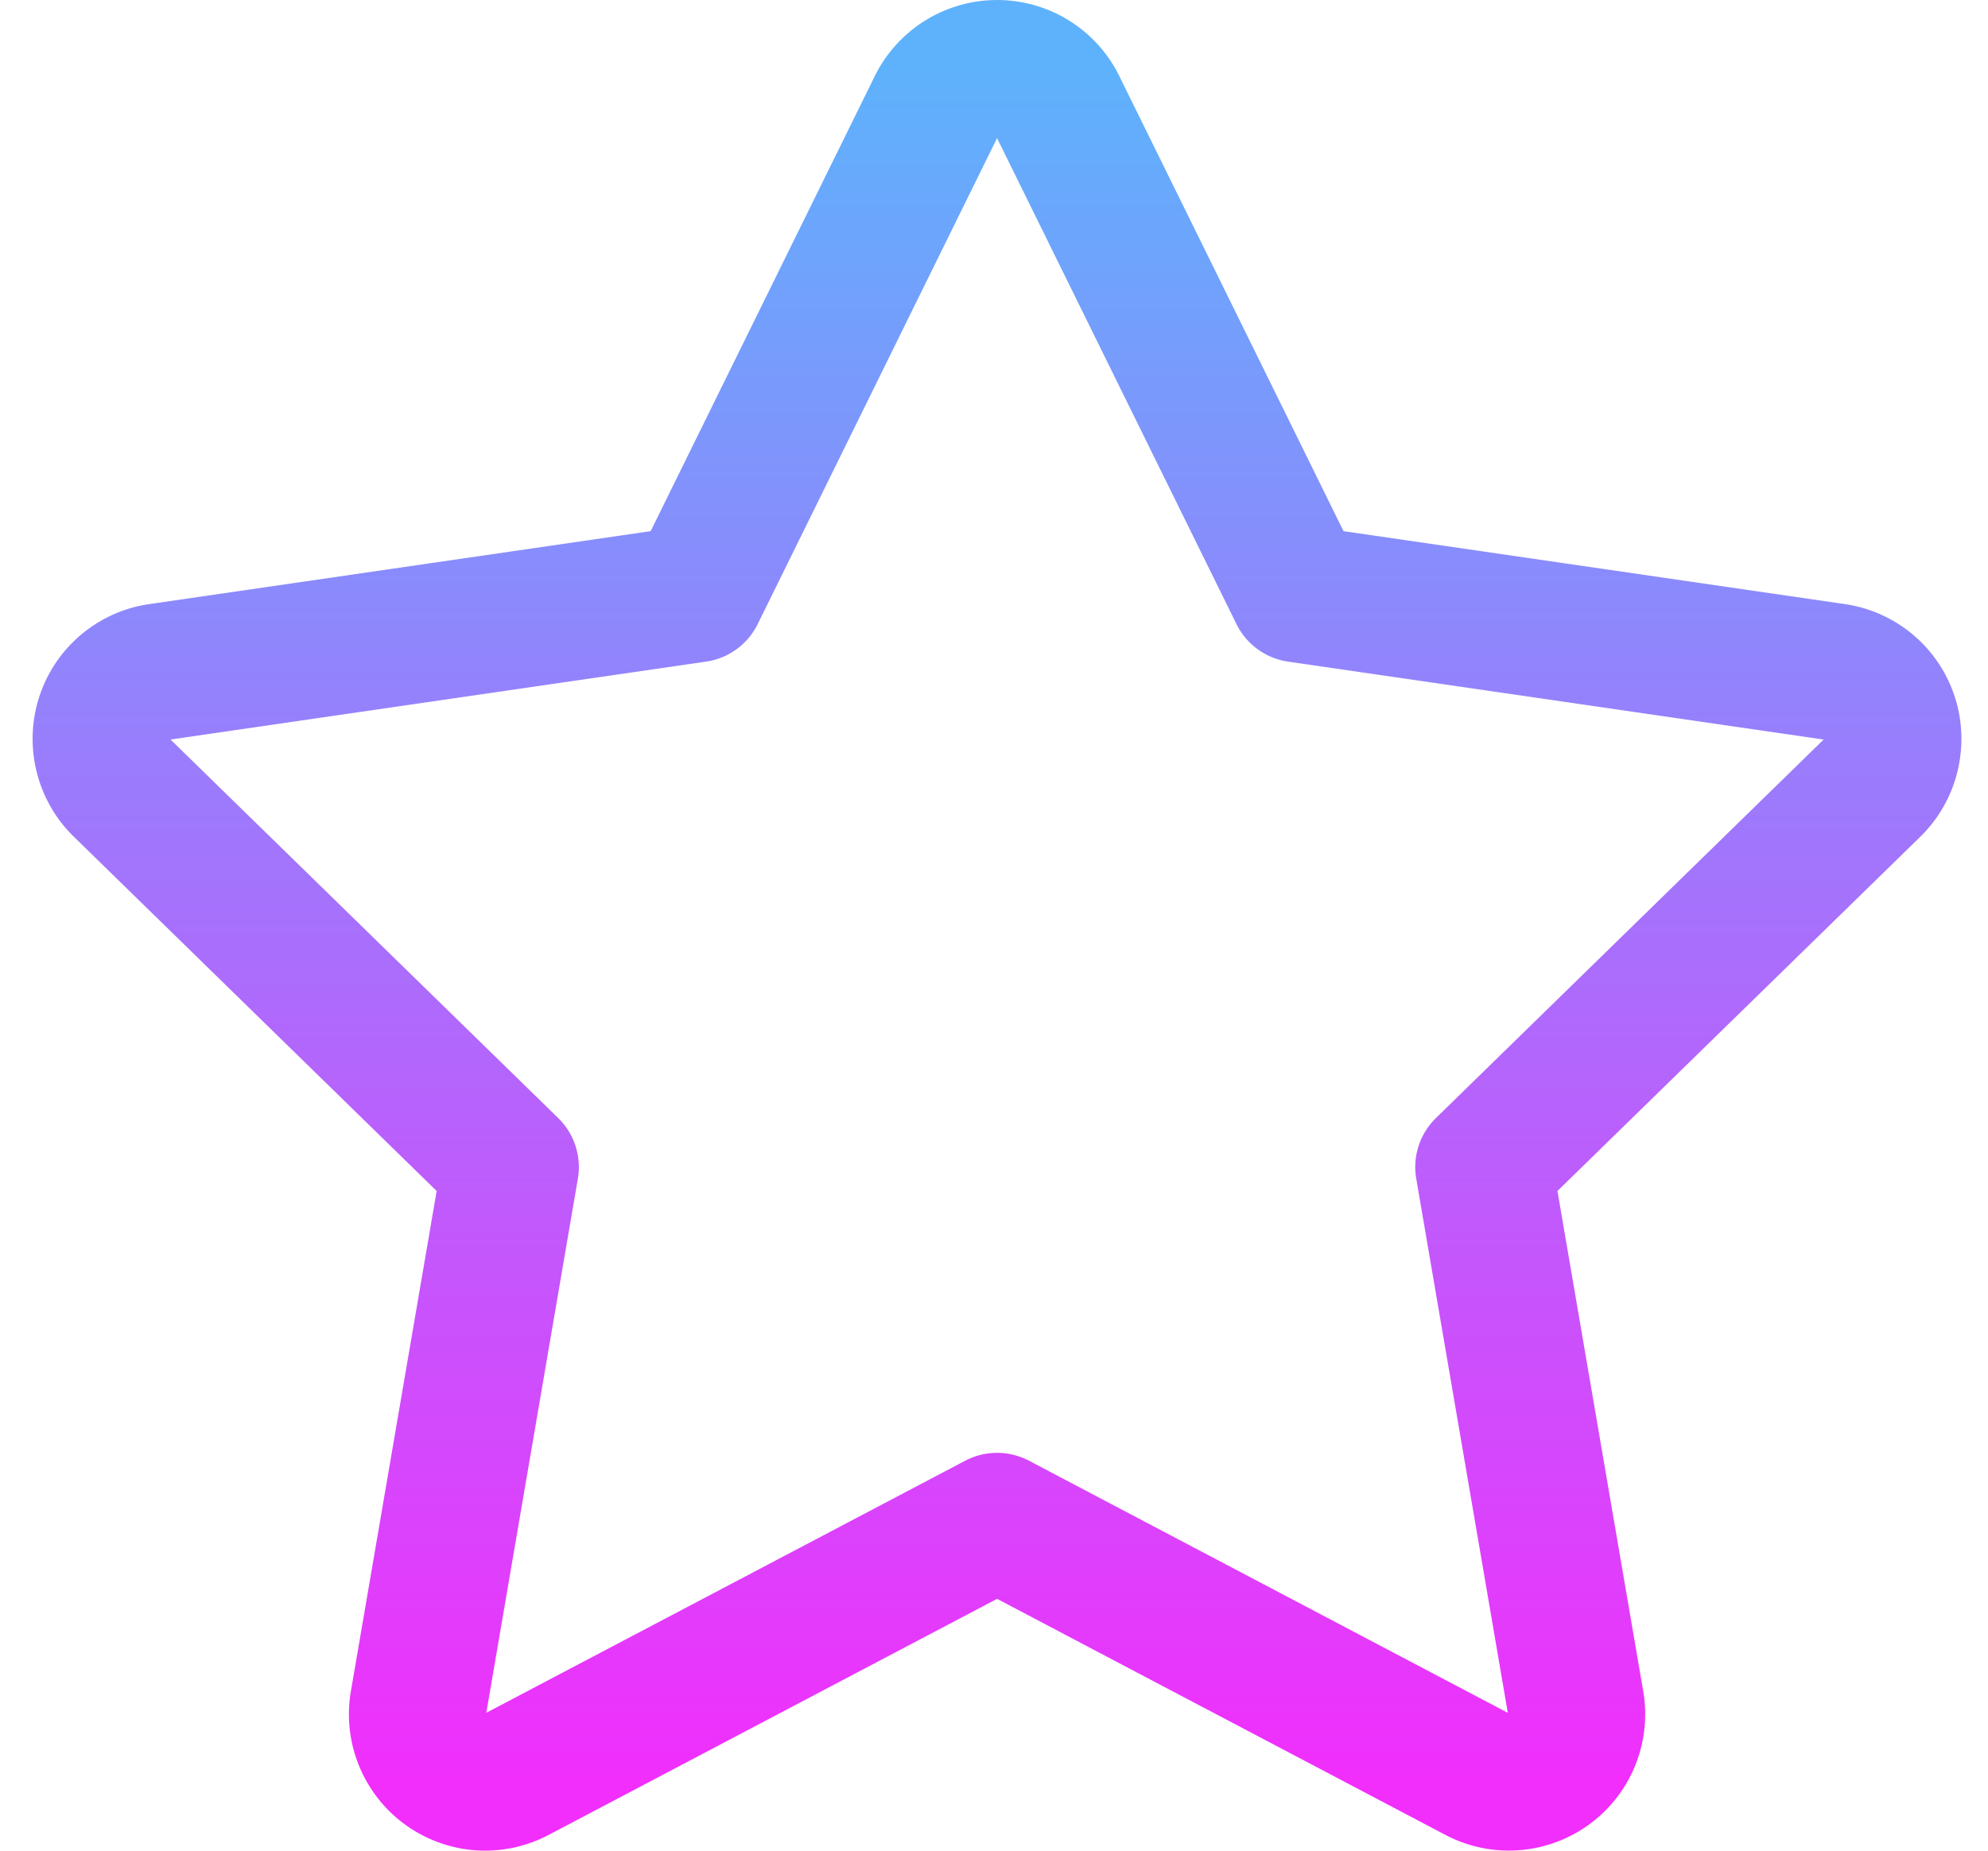 <svg xmlns="http://www.w3.org/2000/svg" width="29" height="27" fill="none" viewBox="0 0 29 27"><path stroke="url(#prefix__a)" stroke-linecap="round" stroke-linejoin="round" stroke-width="2" d="m26.769 9.803-7.835-1.14L15.43 1.55a.983.983 0 0 0-.447-.448.99.99 0 0 0-1.324.448l-3.503 7.113-7.835 1.14a.985.985 0 0 0-.845.992c.004.262.111.513.299.696l5.669 5.536-1.34 7.817a.99.99 0 0 0 .902 1.153.985.985 0 0 0 .53-.111l7.009-3.69 7.008 3.69a.988.988 0 0 0 1.432-1.042l-1.34-7.817 5.67-5.536a.988.988 0 0 0 .286-.566.985.985 0 0 0-.833-1.122Z"/><defs><linearGradient id="prefix__a" x1="14.546" x2="14.546" y1="1" y2="26" gradientUnits="userSpaceOnUse"><stop stop-color="#5EB2FC"/><stop offset="1" stop-color="#F12EFC"/></linearGradient></defs></svg>